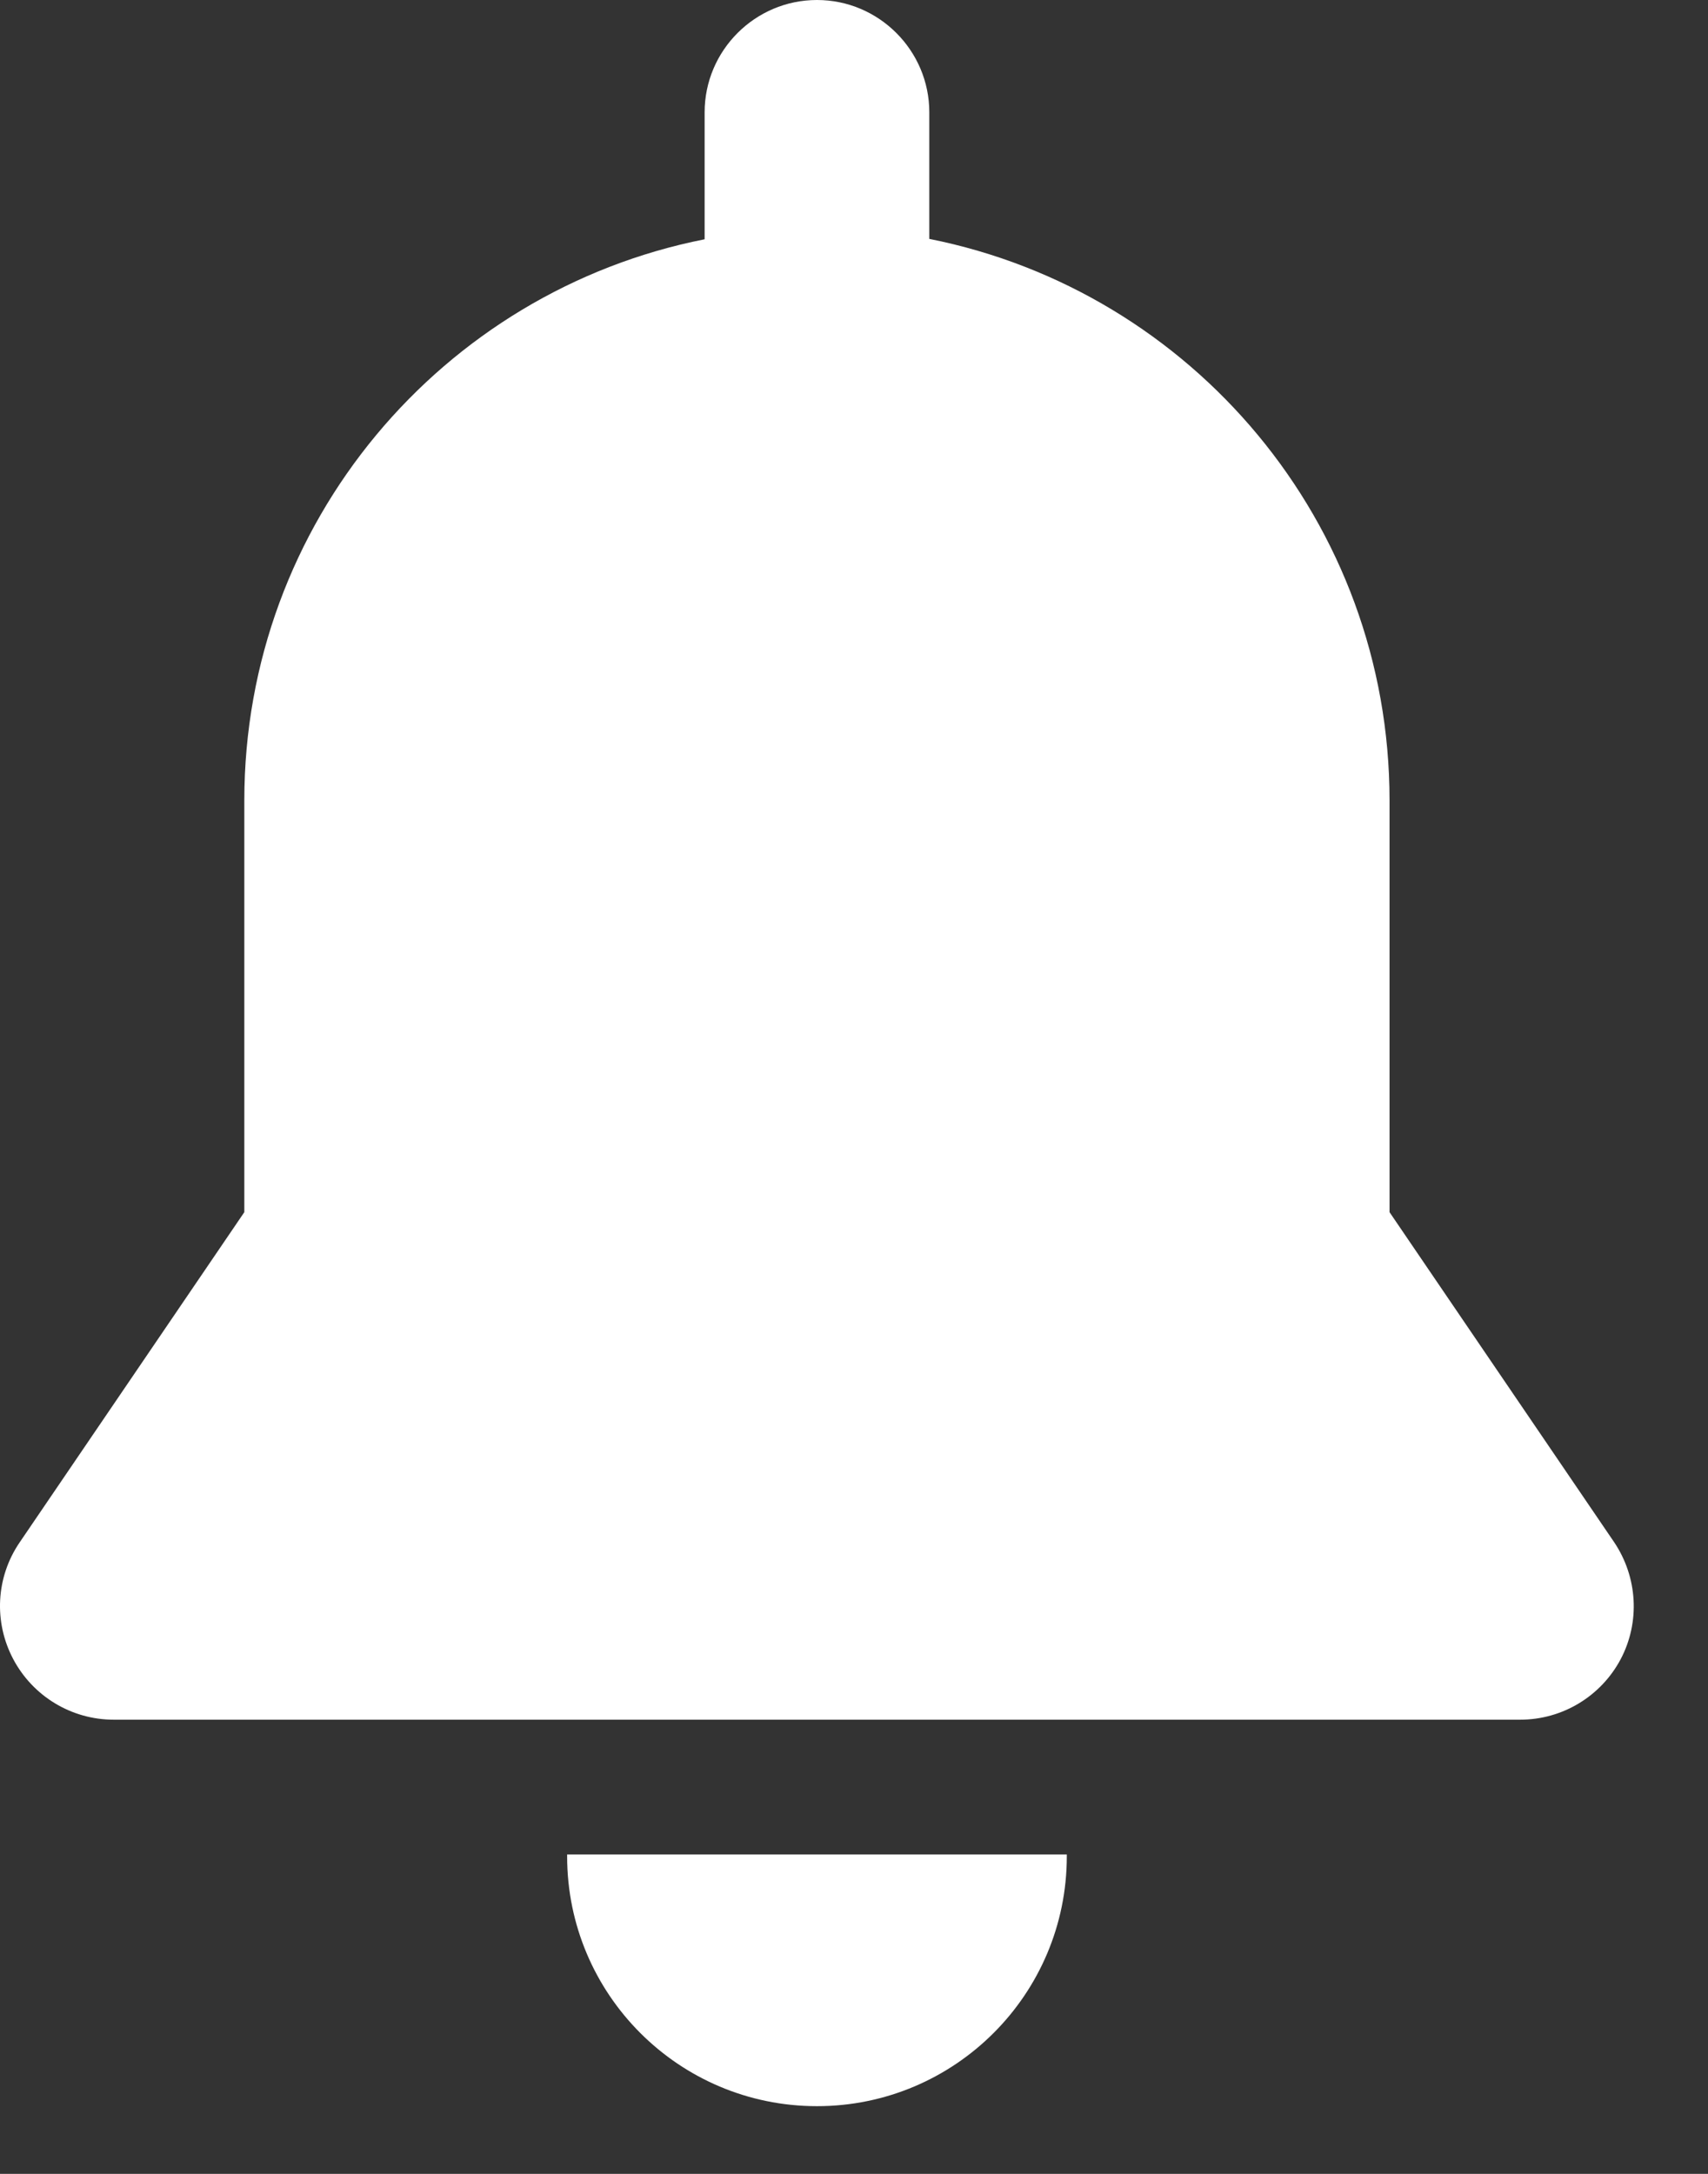 <svg width="22" height="28" viewBox="0 0 22 28" fill="none" xmlns="http://www.w3.org/2000/svg">
<rect x="0" y="0" width="22" height="28" fill="#333333" stroke="none"/>
<path d="M7.305 23.886C7.305 23.892 7.305 23.898 7.305 23.91C7.305 25.687 8.745 27.128 10.523 27.128C12.3 27.128 13.741 25.687 13.741 23.91C13.741 23.904 13.741 23.898 13.741 23.886H7.305Z" fill="white"/>
<path d="M20.792 19.865L17.898 15.613C17.898 14.314 17.898 11.131 17.898 10.31C17.898 6.732 15.353 3.75 11.97 3.077V1.447C11.97 0.65 11.32 0 10.523 0C9.726 0 9.076 0.65 9.076 1.447V3.082C5.698 3.75 3.147 6.732 3.147 10.31C3.147 11.71 3.147 14.804 3.147 15.613L0.254 19.865C-0.053 20.314 -0.083 20.892 0.171 21.371C0.425 21.849 0.921 22.15 1.464 22.15H19.581C20.125 22.15 20.621 21.849 20.875 21.371C21.128 20.892 21.093 20.314 20.792 19.865Z" fill="white"/>
</svg>
